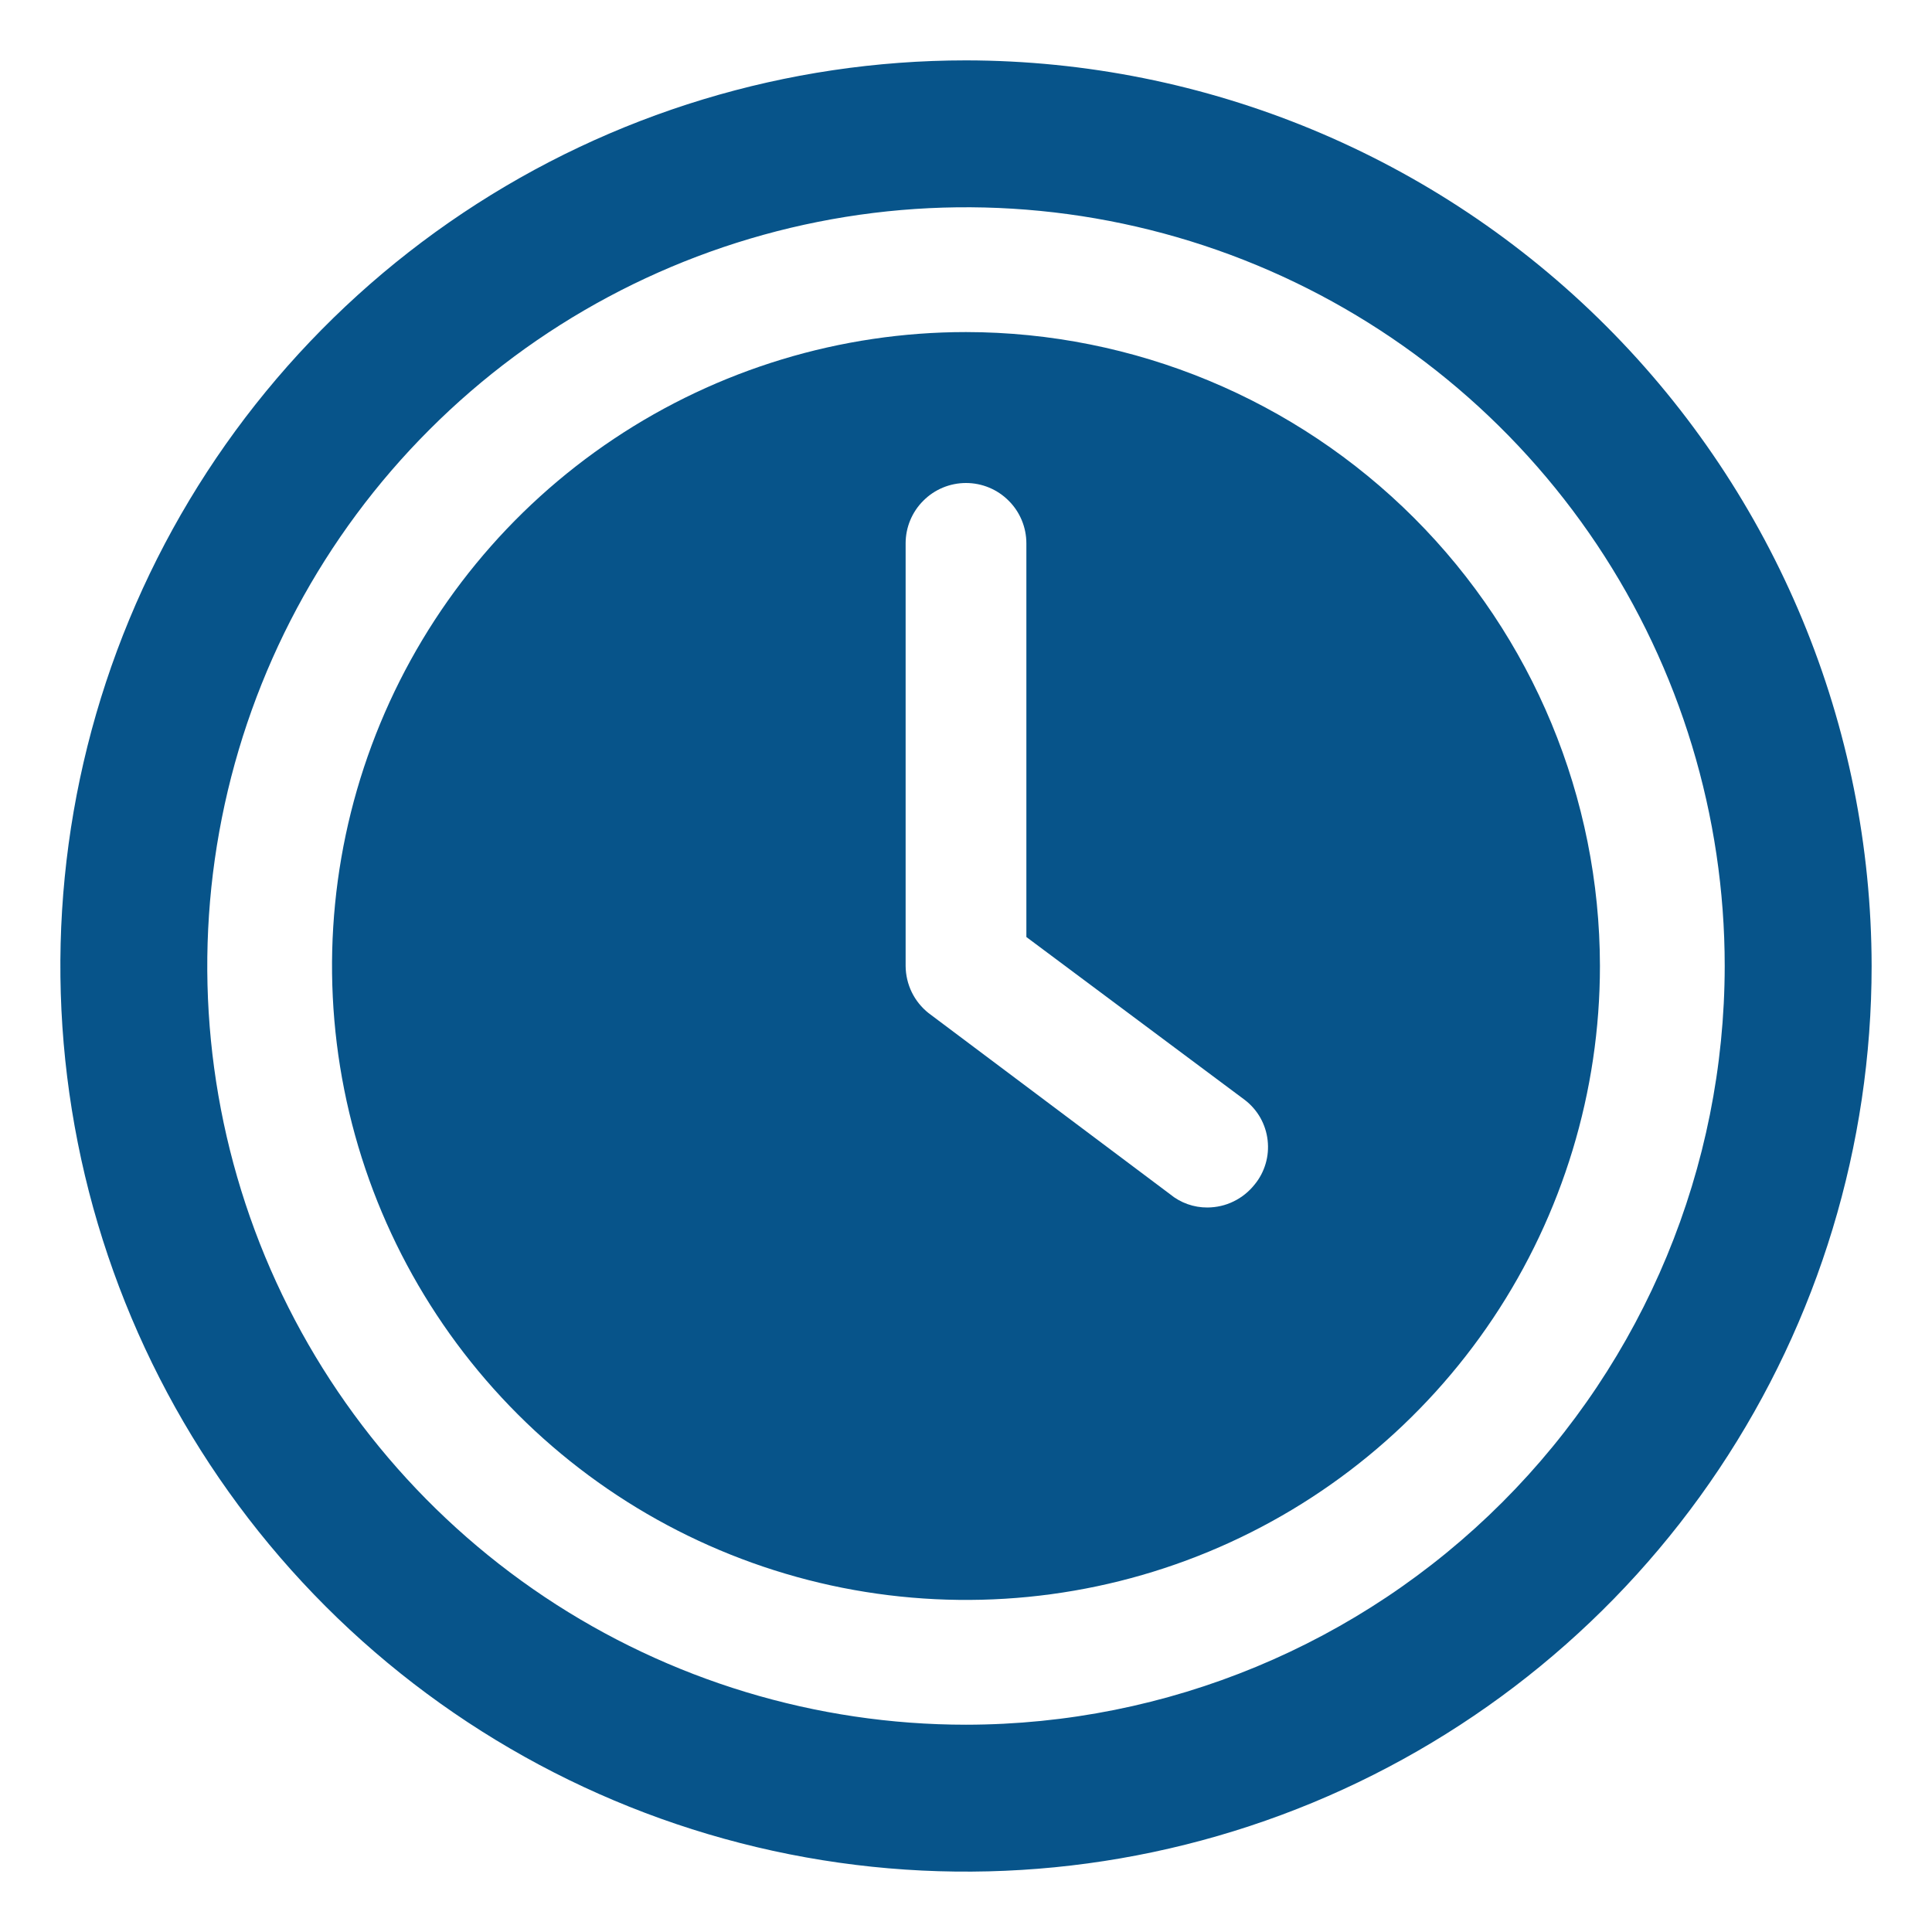 <svg width="24" height="24" viewBox="0 0 24 24" fill="none" xmlns="http://www.w3.org/2000/svg">
<path d="M12 4.125C10.443 4.125 8.92 4.587 7.625 5.452C6.33 6.317 5.32 7.547 4.724 8.986C4.128 10.425 3.972 12.009 4.276 13.536C4.58 15.064 5.33 16.467 6.432 17.569C7.533 18.67 8.936 19.42 10.464 19.724C11.991 20.027 13.575 19.872 15.014 19.276C16.453 18.68 17.683 17.67 18.548 16.375C19.413 15.08 19.875 13.557 19.875 12C19.873 9.912 19.042 7.91 17.566 6.434C16.09 4.958 14.088 4.127 12 4.125ZM15.585 14.715C15.515 14.803 15.426 14.875 15.325 14.924C15.224 14.974 15.113 14.999 15 15C14.83 15.001 14.666 14.943 14.535 14.835L11.535 12.585C11.447 12.515 11.375 12.426 11.326 12.325C11.277 12.224 11.251 12.113 11.25 12V6.75C11.25 6.551 11.329 6.36 11.47 6.22C11.61 6.079 11.801 6 12 6C12.199 6 12.39 6.079 12.53 6.22C12.671 6.36 12.75 6.551 12.75 6.75V11.64L15.465 13.665C15.543 13.725 15.608 13.8 15.657 13.886C15.705 13.972 15.736 14.067 15.747 14.165C15.758 14.263 15.75 14.362 15.722 14.456C15.694 14.551 15.648 14.639 15.585 14.715Z" fill="#07548A"/>
<path d="M12 0.75C9.775 0.75 7.6 1.41 5.75 2.646C3.9 3.882 2.458 5.639 1.606 7.695C0.755 9.75 0.532 12.012 0.966 14.195C1.4 16.377 2.472 18.382 4.045 19.955C5.618 21.528 7.623 22.6 9.805 23.034C11.988 23.468 14.249 23.245 16.305 22.394C18.361 21.542 20.118 20.1 21.354 18.25C22.59 16.4 23.25 14.225 23.25 12C23.246 9.017 22.06 6.158 19.951 4.049C17.842 1.94 14.983 0.754 12 0.75ZM12 21.425C10.136 21.425 8.314 20.872 6.764 19.837C5.214 18.801 4.006 17.329 3.292 15.607C2.579 13.885 2.392 11.989 2.756 10.161C3.12 8.333 4.017 6.654 5.336 5.336C6.654 4.017 8.333 3.12 10.161 2.756C11.989 2.392 13.885 2.579 15.607 3.292C17.329 4.006 18.801 5.214 19.837 6.764C20.872 8.314 21.425 10.136 21.425 12C21.423 14.499 20.429 16.895 18.662 18.662C16.895 20.429 14.499 21.423 12 21.425Z" fill="#07548A"/>
</svg>
